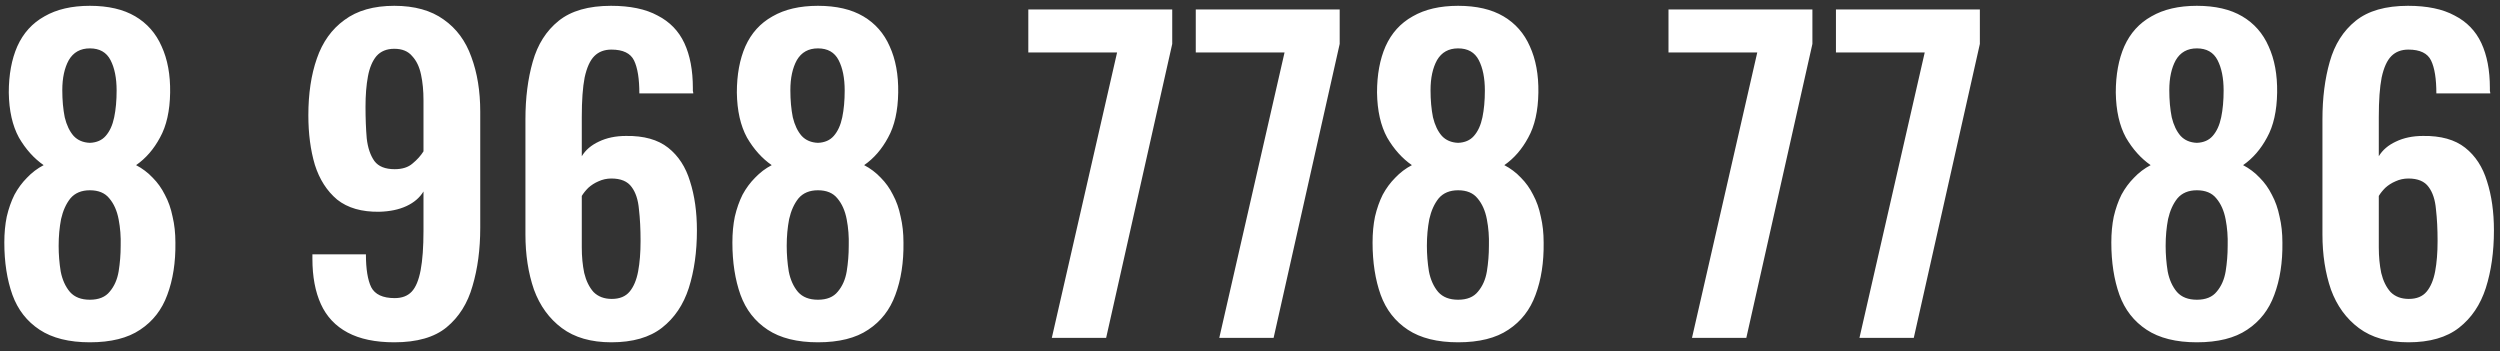 <?xml version="1.0" encoding="UTF-8"?> <svg xmlns="http://www.w3.org/2000/svg" width="185" height="26" viewBox="0 0 185 26" fill="none"><rect x="0" y="0" width="185" height="26" fill="#333333" stroke="none"/> <path d="M6.65 25.33C5.11 25.33 3.87 25.02 2.93 24.4C1.99 23.78 1.32 22.92 0.92 21.82C0.52 20.7 0.32 19.41 0.32 17.95C0.32 17.25 0.38 16.61 0.5 16.03C0.64 15.43 0.83 14.89 1.07 14.41C1.33 13.93 1.64 13.51 2 13.15C2.36 12.77 2.77 12.46 3.23 12.22C2.51 11.72 1.9 11.04 1.4 10.18C0.92 9.3 0.67 8.19 0.65 6.85C0.65 5.53 0.86 4.39 1.28 3.43C1.72 2.45 2.39 1.71 3.29 1.21C4.19 0.69 5.31 0.43 6.65 0.43C8.01 0.43 9.13 0.69 10.01 1.21C10.89 1.73 11.54 2.47 11.96 3.43C12.4 4.39 12.61 5.53 12.59 6.85C12.57 8.21 12.32 9.32 11.84 10.18C11.38 11.04 10.79 11.72 10.07 12.22C10.53 12.46 10.94 12.77 11.3 13.15C11.66 13.51 11.96 13.93 12.2 14.41C12.46 14.89 12.65 15.43 12.77 16.03C12.91 16.61 12.98 17.25 12.98 17.95C13 19.41 12.8 20.7 12.38 21.82C11.98 22.92 11.31 23.78 10.37 24.4C9.45 25.02 8.21 25.33 6.65 25.33ZM6.65 22.18C7.31 22.18 7.8 21.98 8.12 21.58C8.46 21.18 8.68 20.68 8.78 20.08C8.88 19.46 8.93 18.83 8.93 18.19C8.95 17.51 8.9 16.86 8.78 16.24C8.66 15.6 8.43 15.08 8.09 14.68C7.77 14.28 7.29 14.08 6.65 14.08C6.03 14.08 5.55 14.28 5.21 14.68C4.89 15.08 4.66 15.59 4.52 16.21C4.4 16.83 4.34 17.49 4.34 18.19C4.34 18.83 4.39 19.46 4.49 20.08C4.61 20.7 4.84 21.21 5.18 21.61C5.52 21.99 6.01 22.18 6.65 22.18ZM6.65 10.57C7.15 10.55 7.54 10.38 7.82 10.06C8.12 9.72 8.33 9.26 8.45 8.68C8.57 8.1 8.63 7.44 8.63 6.7C8.63 5.78 8.48 5.03 8.18 4.45C7.88 3.87 7.37 3.58 6.65 3.58C5.95 3.58 5.43 3.87 5.09 4.45C4.77 5.03 4.61 5.77 4.61 6.67C4.61 7.41 4.67 8.08 4.79 8.68C4.93 9.26 5.15 9.72 5.45 10.06C5.75 10.38 6.15 10.55 6.65 10.57ZM29.178 25.33C27.778 25.33 26.628 25.09 25.728 24.61C24.828 24.13 24.168 23.43 23.748 22.51C23.328 21.59 23.118 20.47 23.118 19.15C23.118 19.11 23.118 19.06 23.118 19C23.118 18.94 23.118 18.88 23.118 18.82H27.078C27.078 19.9 27.208 20.71 27.468 21.25C27.748 21.79 28.328 22.06 29.208 22.06C29.748 22.06 30.168 21.9 30.468 21.58C30.768 21.26 30.988 20.73 31.128 19.99C31.268 19.25 31.338 18.28 31.338 17.08V14.17C31.058 14.63 30.638 14.99 30.078 15.25C29.518 15.51 28.848 15.65 28.068 15.67C26.768 15.69 25.728 15.39 24.948 14.77C24.188 14.13 23.638 13.27 23.298 12.19C22.978 11.11 22.818 9.89 22.818 8.53C22.818 6.93 23.028 5.53 23.448 4.33C23.868 3.11 24.548 2.16 25.488 1.48C26.428 0.78 27.658 0.43 29.178 0.43C30.678 0.43 31.898 0.77 32.838 1.45C33.778 2.11 34.458 3.03 34.878 4.21C35.318 5.39 35.538 6.74 35.538 8.26V16.87C35.538 18.45 35.348 19.88 34.968 21.16C34.608 22.44 33.968 23.46 33.048 24.22C32.148 24.96 30.858 25.33 29.178 25.33ZM29.208 12.52C29.768 12.52 30.208 12.38 30.528 12.1C30.868 11.82 31.138 11.52 31.338 11.2V7.42C31.338 6.72 31.278 6.09 31.158 5.53C31.038 4.95 30.818 4.49 30.498 4.15C30.198 3.79 29.758 3.61 29.178 3.61C28.618 3.61 28.178 3.79 27.858 4.15C27.558 4.51 27.348 5.01 27.228 5.65C27.108 6.29 27.048 7.04 27.048 7.9C27.048 8.76 27.078 9.54 27.138 10.24C27.218 10.94 27.408 11.5 27.708 11.92C28.008 12.32 28.508 12.52 29.208 12.52ZM45.242 25.33C43.742 25.33 42.522 24.98 41.582 24.28C40.642 23.58 39.952 22.63 39.512 21.43C39.092 20.21 38.882 18.85 38.882 17.35V8.83C38.882 7.25 39.062 5.83 39.422 4.57C39.782 3.29 40.422 2.28 41.342 1.54C42.262 0.8 43.552 0.43 45.212 0.43C46.632 0.43 47.782 0.67 48.662 1.15C49.562 1.61 50.222 2.29 50.642 3.19C51.062 4.09 51.272 5.2 51.272 6.52C51.272 6.58 51.272 6.65 51.272 6.73C51.292 6.79 51.302 6.85 51.302 6.91H47.312C47.312 5.83 47.182 5.02 46.922 4.48C46.662 3.94 46.102 3.67 45.242 3.67C44.722 3.67 44.302 3.83 43.982 4.15C43.662 4.47 43.422 5 43.262 5.74C43.122 6.46 43.052 7.43 43.052 8.65V11.56C43.332 11.1 43.752 10.74 44.312 10.48C44.892 10.2 45.562 10.06 46.322 10.06C47.642 10.04 48.682 10.33 49.442 10.93C50.202 11.53 50.742 12.36 51.062 13.42C51.402 14.48 51.572 15.69 51.572 17.05C51.572 18.63 51.372 20.05 50.972 21.31C50.572 22.55 49.912 23.53 48.992 24.25C48.072 24.97 46.822 25.33 45.242 25.33ZM45.272 22.12C45.852 22.12 46.292 21.94 46.592 21.58C46.892 21.22 47.102 20.72 47.222 20.08C47.342 19.44 47.402 18.69 47.402 17.83C47.402 16.95 47.362 16.17 47.282 15.49C47.222 14.79 47.042 14.24 46.742 13.84C46.442 13.42 45.942 13.21 45.242 13.21C44.902 13.21 44.582 13.28 44.282 13.42C44.002 13.54 43.752 13.7 43.532 13.9C43.332 14.1 43.172 14.3 43.052 14.5V18.31C43.052 18.99 43.112 19.62 43.232 20.2C43.372 20.78 43.602 21.25 43.922 21.61C44.262 21.95 44.712 22.12 45.272 22.12ZM60.527 25.33C58.987 25.33 57.747 25.02 56.807 24.4C55.867 23.78 55.197 22.92 54.797 21.82C54.397 20.7 54.197 19.41 54.197 17.95C54.197 17.25 54.257 16.61 54.377 16.03C54.517 15.43 54.707 14.89 54.947 14.41C55.207 13.93 55.517 13.51 55.877 13.15C56.237 12.77 56.647 12.46 57.107 12.22C56.387 11.72 55.777 11.04 55.277 10.18C54.797 9.3 54.547 8.19 54.527 6.85C54.527 5.53 54.737 4.39 55.157 3.43C55.597 2.45 56.267 1.71 57.167 1.21C58.067 0.69 59.187 0.43 60.527 0.43C61.887 0.43 63.007 0.69 63.887 1.21C64.767 1.73 65.417 2.47 65.837 3.43C66.277 4.39 66.487 5.53 66.467 6.85C66.447 8.21 66.197 9.32 65.717 10.18C65.257 11.04 64.667 11.72 63.947 12.22C64.407 12.46 64.817 12.77 65.177 13.15C65.537 13.51 65.837 13.93 66.077 14.41C66.337 14.89 66.527 15.43 66.647 16.03C66.787 16.61 66.857 17.25 66.857 17.95C66.877 19.41 66.677 20.7 66.257 21.82C65.857 22.92 65.187 23.78 64.247 24.4C63.327 25.02 62.087 25.33 60.527 25.33ZM60.527 22.18C61.187 22.18 61.677 21.98 61.997 21.58C62.337 21.18 62.557 20.68 62.657 20.08C62.757 19.46 62.807 18.83 62.807 18.19C62.827 17.51 62.777 16.86 62.657 16.24C62.537 15.6 62.307 15.08 61.967 14.68C61.647 14.28 61.167 14.08 60.527 14.08C59.907 14.08 59.427 14.28 59.087 14.68C58.767 15.08 58.537 15.59 58.397 16.21C58.277 16.83 58.217 17.49 58.217 18.19C58.217 18.83 58.267 19.46 58.367 20.08C58.487 20.7 58.717 21.21 59.057 21.61C59.397 21.99 59.887 22.18 60.527 22.18ZM60.527 10.57C61.027 10.55 61.417 10.38 61.697 10.06C61.997 9.72 62.207 9.26 62.327 8.68C62.447 8.1 62.507 7.44 62.507 6.7C62.507 5.78 62.357 5.03 62.057 4.45C61.757 3.87 61.247 3.58 60.527 3.58C59.827 3.58 59.307 3.87 58.967 4.45C58.647 5.03 58.487 5.77 58.487 6.67C58.487 7.41 58.547 8.08 58.667 8.68C58.807 9.26 59.027 9.72 59.327 10.06C59.627 10.38 60.027 10.55 60.527 10.57ZM77.835 25L82.665 3.88H76.095V0.7H86.745V3.25L81.855 25H77.835ZM90.227 25L95.057 3.88H88.487V0.7H99.137V3.25L94.247 25H90.227ZM107.9 25.33C106.36 25.33 105.12 25.02 104.18 24.4C103.24 23.78 102.57 22.92 102.17 21.82C101.77 20.7 101.57 19.41 101.57 17.95C101.57 17.25 101.63 16.61 101.75 16.03C101.89 15.43 102.08 14.89 102.32 14.41C102.58 13.93 102.89 13.51 103.25 13.15C103.61 12.77 104.02 12.46 104.48 12.22C103.76 11.72 103.15 11.04 102.65 10.18C102.17 9.3 101.92 8.19 101.9 6.85C101.9 5.53 102.11 4.39 102.53 3.43C102.97 2.45 103.64 1.71 104.54 1.21C105.44 0.69 106.56 0.43 107.9 0.43C109.26 0.43 110.38 0.69 111.26 1.21C112.14 1.73 112.79 2.47 113.21 3.43C113.65 4.39 113.86 5.53 113.84 6.85C113.82 8.21 113.57 9.32 113.09 10.18C112.63 11.04 112.04 11.72 111.32 12.22C111.78 12.46 112.19 12.77 112.55 13.15C112.91 13.51 113.21 13.93 113.45 14.41C113.71 14.89 113.9 15.43 114.02 16.03C114.16 16.61 114.23 17.25 114.23 17.95C114.25 19.41 114.05 20.7 113.63 21.82C113.23 22.92 112.56 23.78 111.62 24.4C110.7 25.02 109.46 25.33 107.9 25.33ZM107.9 22.18C108.56 22.18 109.05 21.98 109.37 21.58C109.71 21.18 109.93 20.68 110.03 20.08C110.13 19.46 110.18 18.83 110.18 18.19C110.2 17.51 110.15 16.86 110.03 16.24C109.91 15.6 109.68 15.08 109.34 14.68C109.02 14.28 108.54 14.08 107.9 14.08C107.28 14.08 106.8 14.28 106.46 14.68C106.14 15.08 105.91 15.59 105.77 16.21C105.65 16.83 105.59 17.49 105.59 18.19C105.59 18.83 105.64 19.46 105.74 20.08C105.86 20.7 106.09 21.21 106.43 21.61C106.77 21.99 107.26 22.18 107.9 22.18ZM107.9 10.57C108.4 10.55 108.79 10.38 109.07 10.06C109.37 9.72 109.58 9.26 109.7 8.68C109.82 8.1 109.88 7.44 109.88 6.7C109.88 5.78 109.73 5.03 109.43 4.45C109.13 3.87 108.62 3.58 107.9 3.58C107.2 3.58 106.68 3.87 106.34 4.45C106.02 5.03 105.86 5.77 105.86 6.67C105.86 7.41 105.92 8.08 106.04 8.68C106.18 9.26 106.4 9.72 106.7 10.06C107 10.38 107.4 10.55 107.9 10.57ZM125.208 25L130.038 3.88H123.468V0.7H134.118V3.25L129.228 25H125.208ZM137.6 25L142.43 3.88H135.86V0.7H146.51V3.25L141.62 25H137.6ZM162.568 25.33C161.028 25.33 159.788 25.02 158.848 24.4C157.908 23.78 157.238 22.92 156.838 21.82C156.438 20.7 156.238 19.41 156.238 17.95C156.238 17.25 156.298 16.61 156.418 16.03C156.558 15.43 156.748 14.89 156.988 14.41C157.248 13.93 157.558 13.51 157.918 13.15C158.278 12.77 158.688 12.46 159.148 12.22C158.428 11.72 157.818 11.04 157.318 10.18C156.838 9.3 156.588 8.19 156.568 6.85C156.568 5.53 156.778 4.39 157.198 3.43C157.638 2.45 158.308 1.71 159.208 1.21C160.108 0.69 161.228 0.43 162.568 0.43C163.928 0.43 165.048 0.69 165.928 1.21C166.808 1.73 167.458 2.47 167.878 3.43C168.318 4.39 168.528 5.53 168.508 6.85C168.488 8.21 168.238 9.32 167.758 10.18C167.298 11.04 166.708 11.72 165.988 12.22C166.448 12.46 166.858 12.77 167.218 13.15C167.578 13.51 167.878 13.93 168.118 14.41C168.378 14.89 168.568 15.43 168.688 16.03C168.828 16.61 168.898 17.25 168.898 17.95C168.918 19.41 168.718 20.7 168.298 21.82C167.898 22.92 167.228 23.78 166.288 24.4C165.368 25.02 164.128 25.33 162.568 25.33ZM162.568 22.18C163.228 22.18 163.718 21.98 164.038 21.58C164.378 21.18 164.598 20.68 164.698 20.08C164.798 19.46 164.848 18.83 164.848 18.19C164.868 17.51 164.818 16.86 164.698 16.24C164.578 15.6 164.348 15.08 164.008 14.68C163.688 14.28 163.208 14.08 162.568 14.08C161.948 14.08 161.468 14.28 161.128 14.68C160.808 15.08 160.578 15.59 160.438 16.21C160.318 16.83 160.258 17.49 160.258 18.19C160.258 18.83 160.308 19.46 160.408 20.08C160.528 20.7 160.758 21.21 161.098 21.61C161.438 21.99 161.928 22.18 162.568 22.18ZM162.568 10.57C163.068 10.55 163.458 10.38 163.738 10.06C164.038 9.72 164.248 9.26 164.368 8.68C164.488 8.1 164.548 7.44 164.548 6.7C164.548 5.78 164.398 5.03 164.098 4.45C163.798 3.87 163.288 3.58 162.568 3.58C161.868 3.58 161.348 3.87 161.008 4.45C160.688 5.03 160.528 5.77 160.528 6.67C160.528 7.41 160.588 8.08 160.708 8.68C160.848 9.26 161.068 9.72 161.368 10.06C161.668 10.38 162.068 10.55 162.568 10.57ZM178.221 25.33C176.721 25.33 175.501 24.98 174.561 24.28C173.621 23.58 172.931 22.63 172.491 21.43C172.071 20.21 171.861 18.85 171.861 17.35V8.83C171.861 7.25 172.041 5.83 172.401 4.57C172.761 3.29 173.401 2.28 174.321 1.54C175.241 0.8 176.531 0.43 178.191 0.43C179.611 0.43 180.761 0.67 181.641 1.15C182.541 1.61 183.201 2.29 183.621 3.19C184.041 4.09 184.251 5.2 184.251 6.52C184.251 6.58 184.251 6.65 184.251 6.73C184.271 6.79 184.281 6.85 184.281 6.91H180.291C180.291 5.83 180.161 5.02 179.901 4.48C179.641 3.94 179.081 3.67 178.221 3.67C177.701 3.67 177.281 3.83 176.961 4.15C176.641 4.47 176.401 5 176.241 5.74C176.101 6.46 176.031 7.43 176.031 8.65V11.56C176.311 11.1 176.731 10.74 177.291 10.48C177.871 10.2 178.541 10.06 179.301 10.06C180.621 10.04 181.661 10.33 182.421 10.93C183.181 11.53 183.721 12.36 184.041 13.42C184.381 14.48 184.551 15.69 184.551 17.05C184.551 18.63 184.351 20.05 183.951 21.31C183.551 22.55 182.891 23.53 181.971 24.25C181.051 24.97 179.801 25.33 178.221 25.33ZM178.251 22.12C178.831 22.12 179.271 21.94 179.571 21.58C179.871 21.22 180.081 20.72 180.201 20.08C180.321 19.44 180.381 18.69 180.381 17.83C180.381 16.95 180.341 16.17 180.261 15.49C180.201 14.79 180.021 14.24 179.721 13.84C179.421 13.42 178.921 13.21 178.221 13.21C177.881 13.21 177.561 13.28 177.261 13.42C176.981 13.54 176.731 13.7 176.511 13.9C176.311 14.1 176.151 14.3 176.031 14.5V18.31C176.031 18.99 176.091 19.62 176.211 20.2C176.351 20.78 176.581 21.25 176.901 21.61C177.241 21.95 177.691 22.12 178.251 22.12Z" fill="white"></path> </svg> 